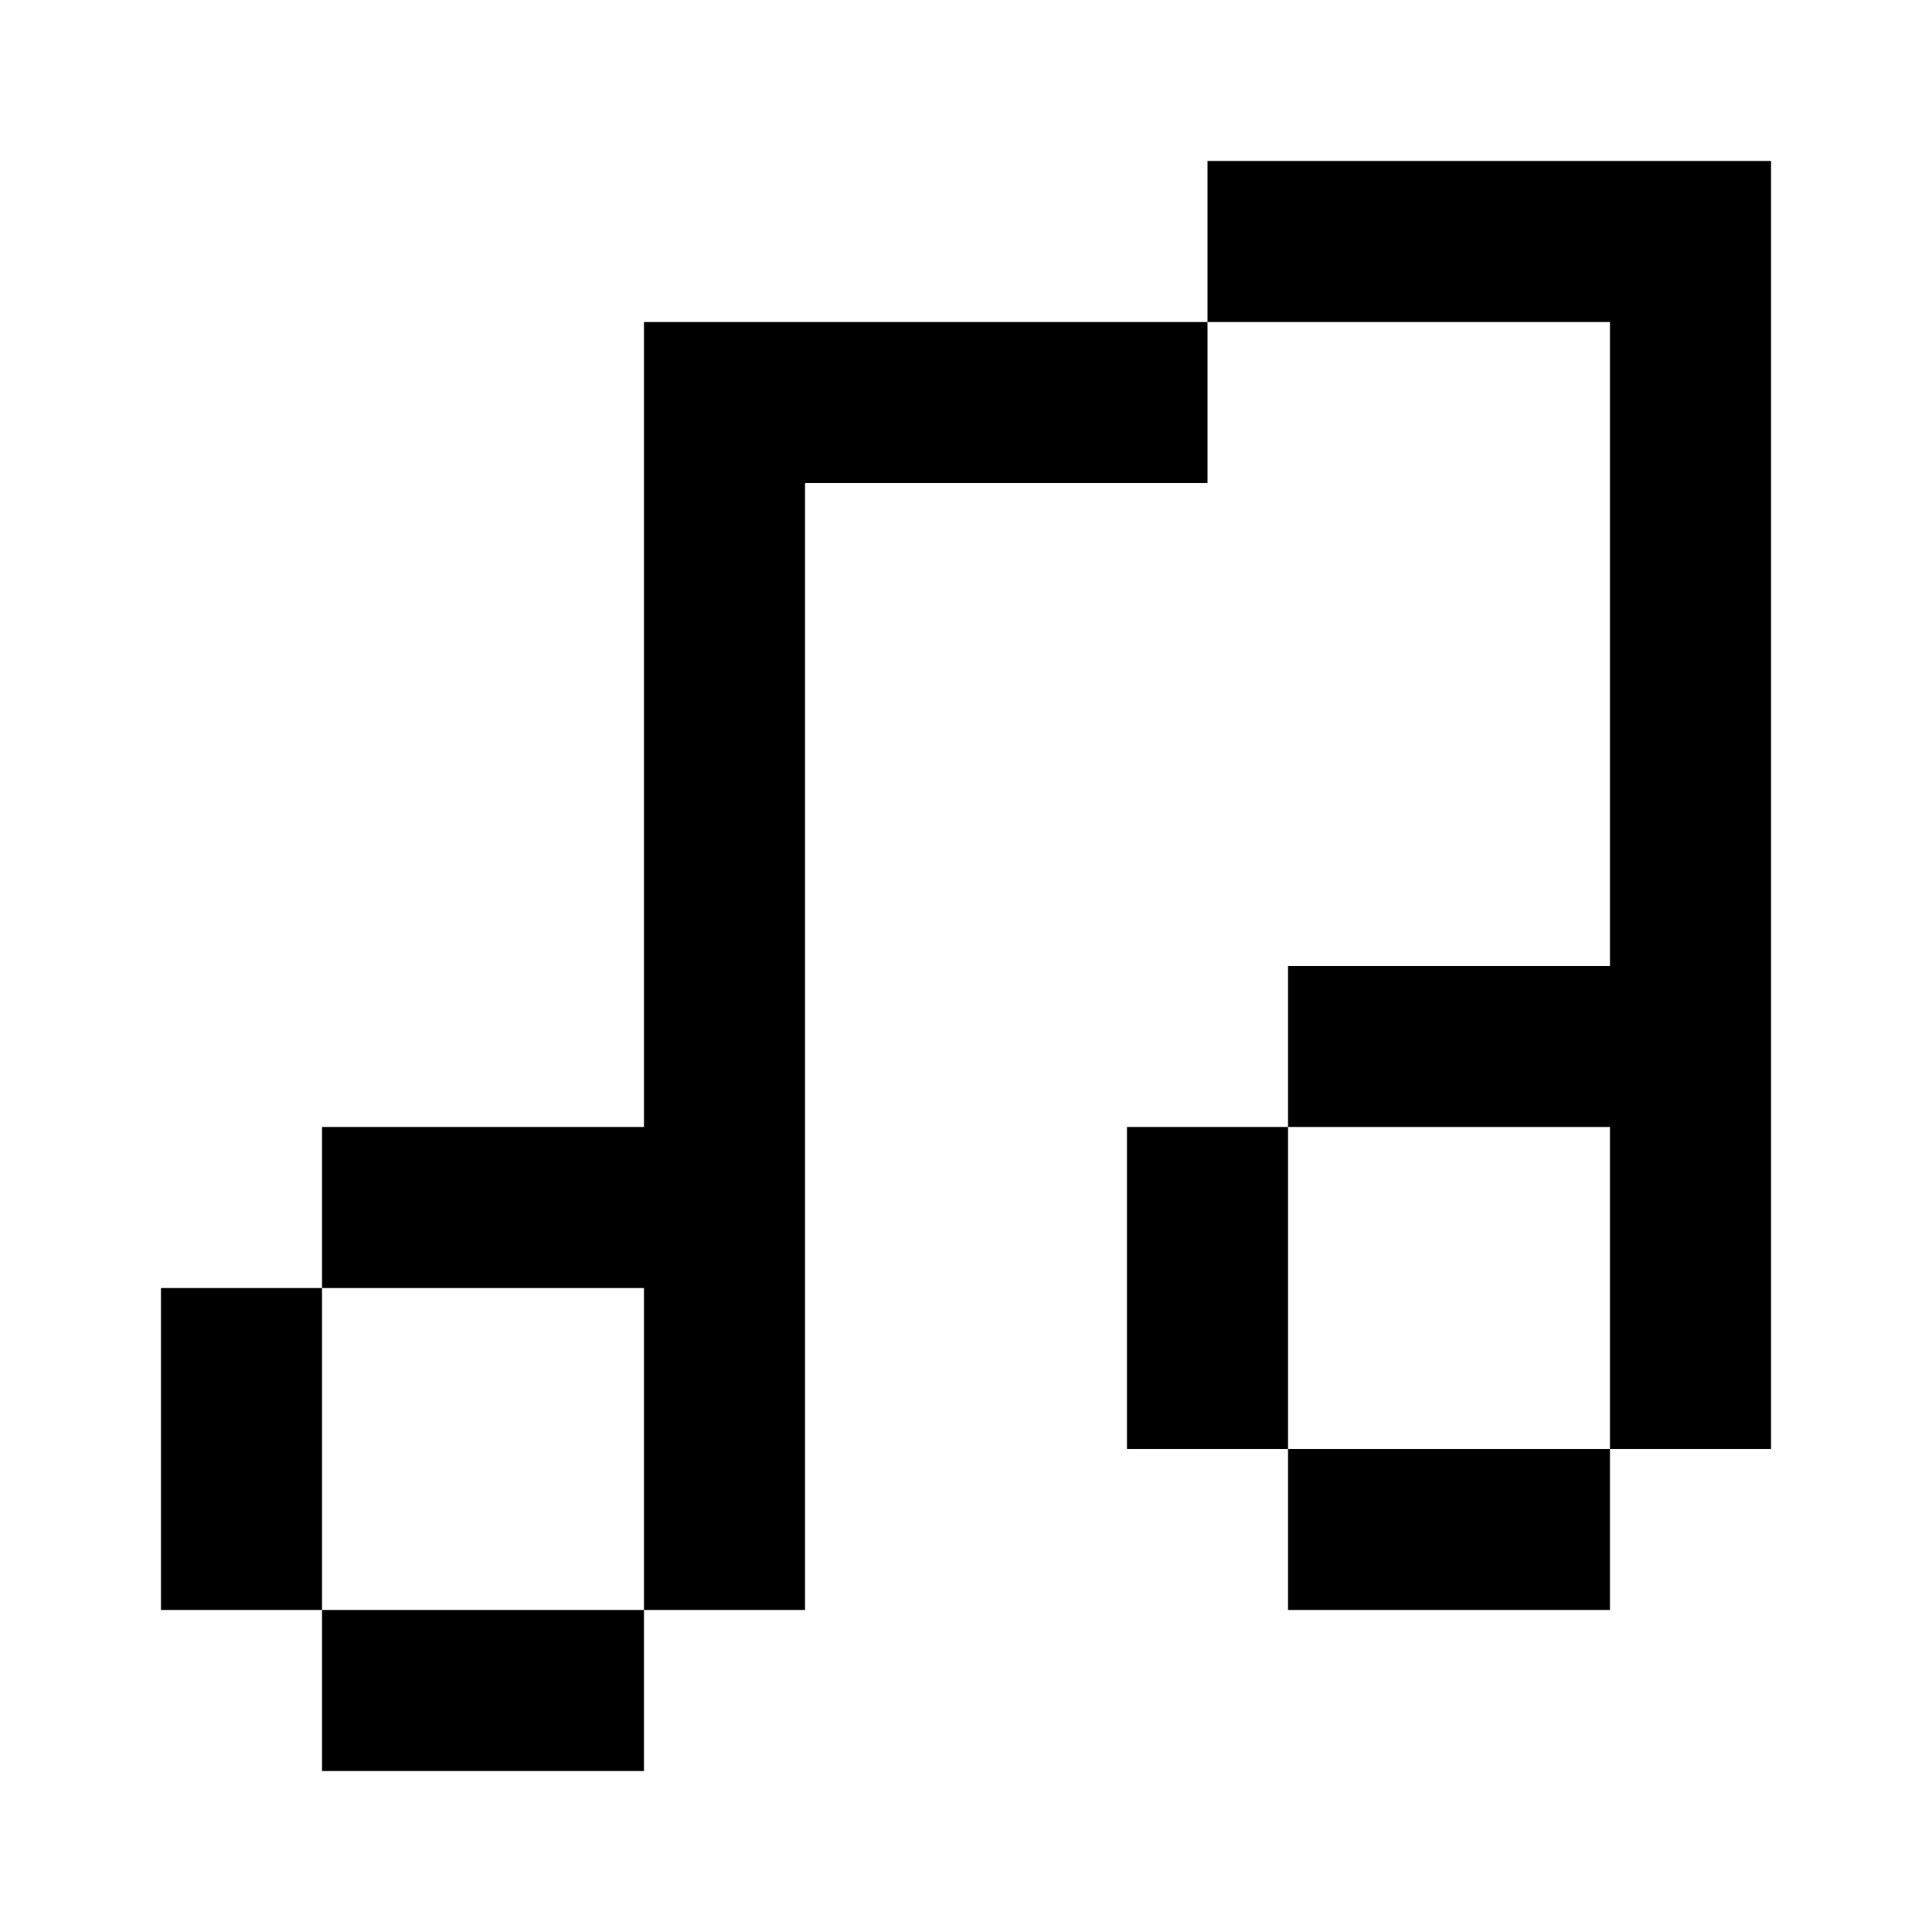 <svg width="24" height="24" viewBox="0 0 24 24" fill="none" xmlns="http://www.w3.org/2000/svg">
<path d="M20 4H15V2H22V18H20V14H16V12H20V4Z" fill="black"/>
<path fill-rule="evenodd" clip-rule="evenodd" d="M16 18V14H14V18H16ZM16 18V20H20V18H16Z" fill="black"/>
<path fill-rule="evenodd" clip-rule="evenodd" d="M8 20H10V6H15V4H8V14H4V16H2V20H4V22H8V20ZM8 20H4V16H8V20Z" fill="black"/>
</svg>
